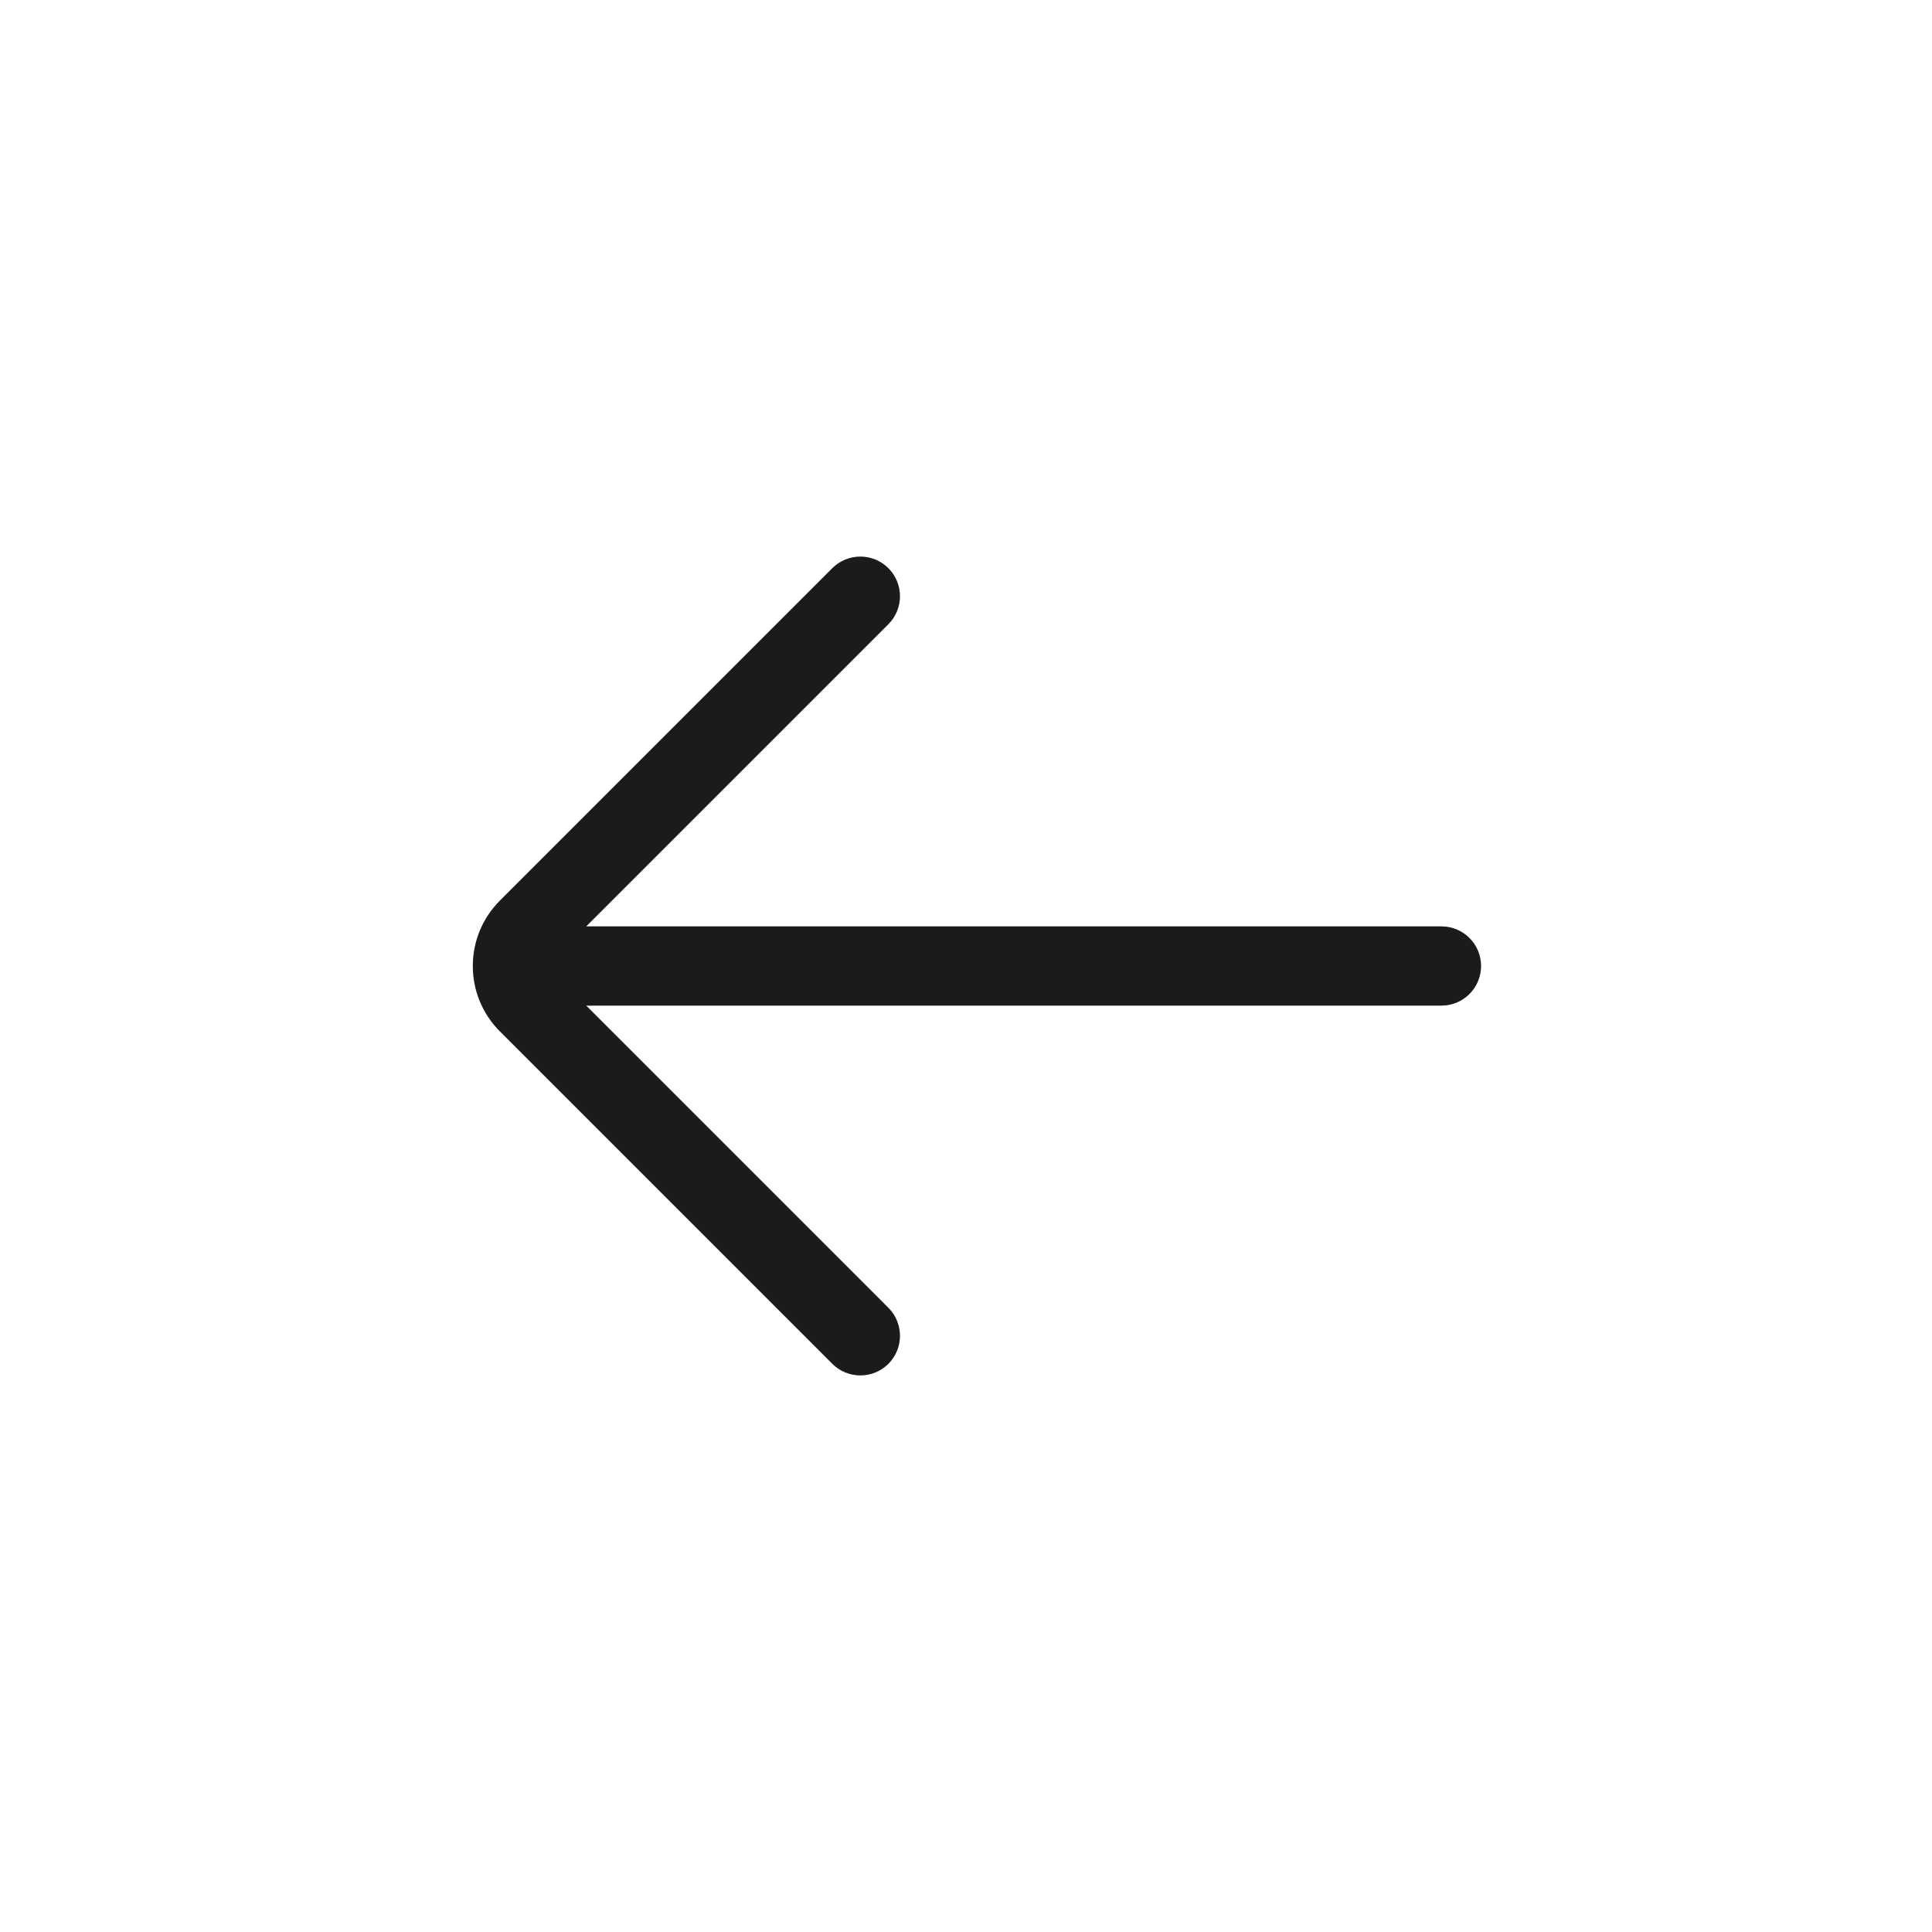 <svg width="32" height="32" viewBox="0 0 32 32" fill="none" xmlns="http://www.w3.org/2000/svg">
<path fill-rule="evenodd" clip-rule="evenodd" d="M14.714 9.411C14.97 9.667 14.97 10.083 14.714 10.339L9.709 15.344H23.875C24.237 15.344 24.531 15.638 24.531 16C24.531 16.362 24.237 16.656 23.875 16.656H9.709L14.714 21.661C14.97 21.917 14.97 22.333 14.714 22.589C14.458 22.845 14.042 22.845 13.786 22.589L8.28 17.083C7.682 16.485 7.682 15.515 8.28 14.917L13.786 9.411C14.042 9.155 14.458 9.155 14.714 9.411Z" fill="#222222"/>
<path fill-rule="evenodd" clip-rule="evenodd" d="M14.714 9.411C14.97 9.667 14.97 10.083 14.714 10.339L9.709 15.344H23.875C24.237 15.344 24.531 15.638 24.531 16C24.531 16.362 24.237 16.656 23.875 16.656H9.709L14.714 21.661C14.97 21.917 14.97 22.333 14.714 22.589C14.458 22.845 14.042 22.845 13.786 22.589L8.28 17.083C7.682 16.485 7.682 15.515 8.28 14.917L13.786 9.411C14.042 9.155 14.458 9.155 14.714 9.411Z" fill="black" fill-opacity="0.2"/>
</svg>
